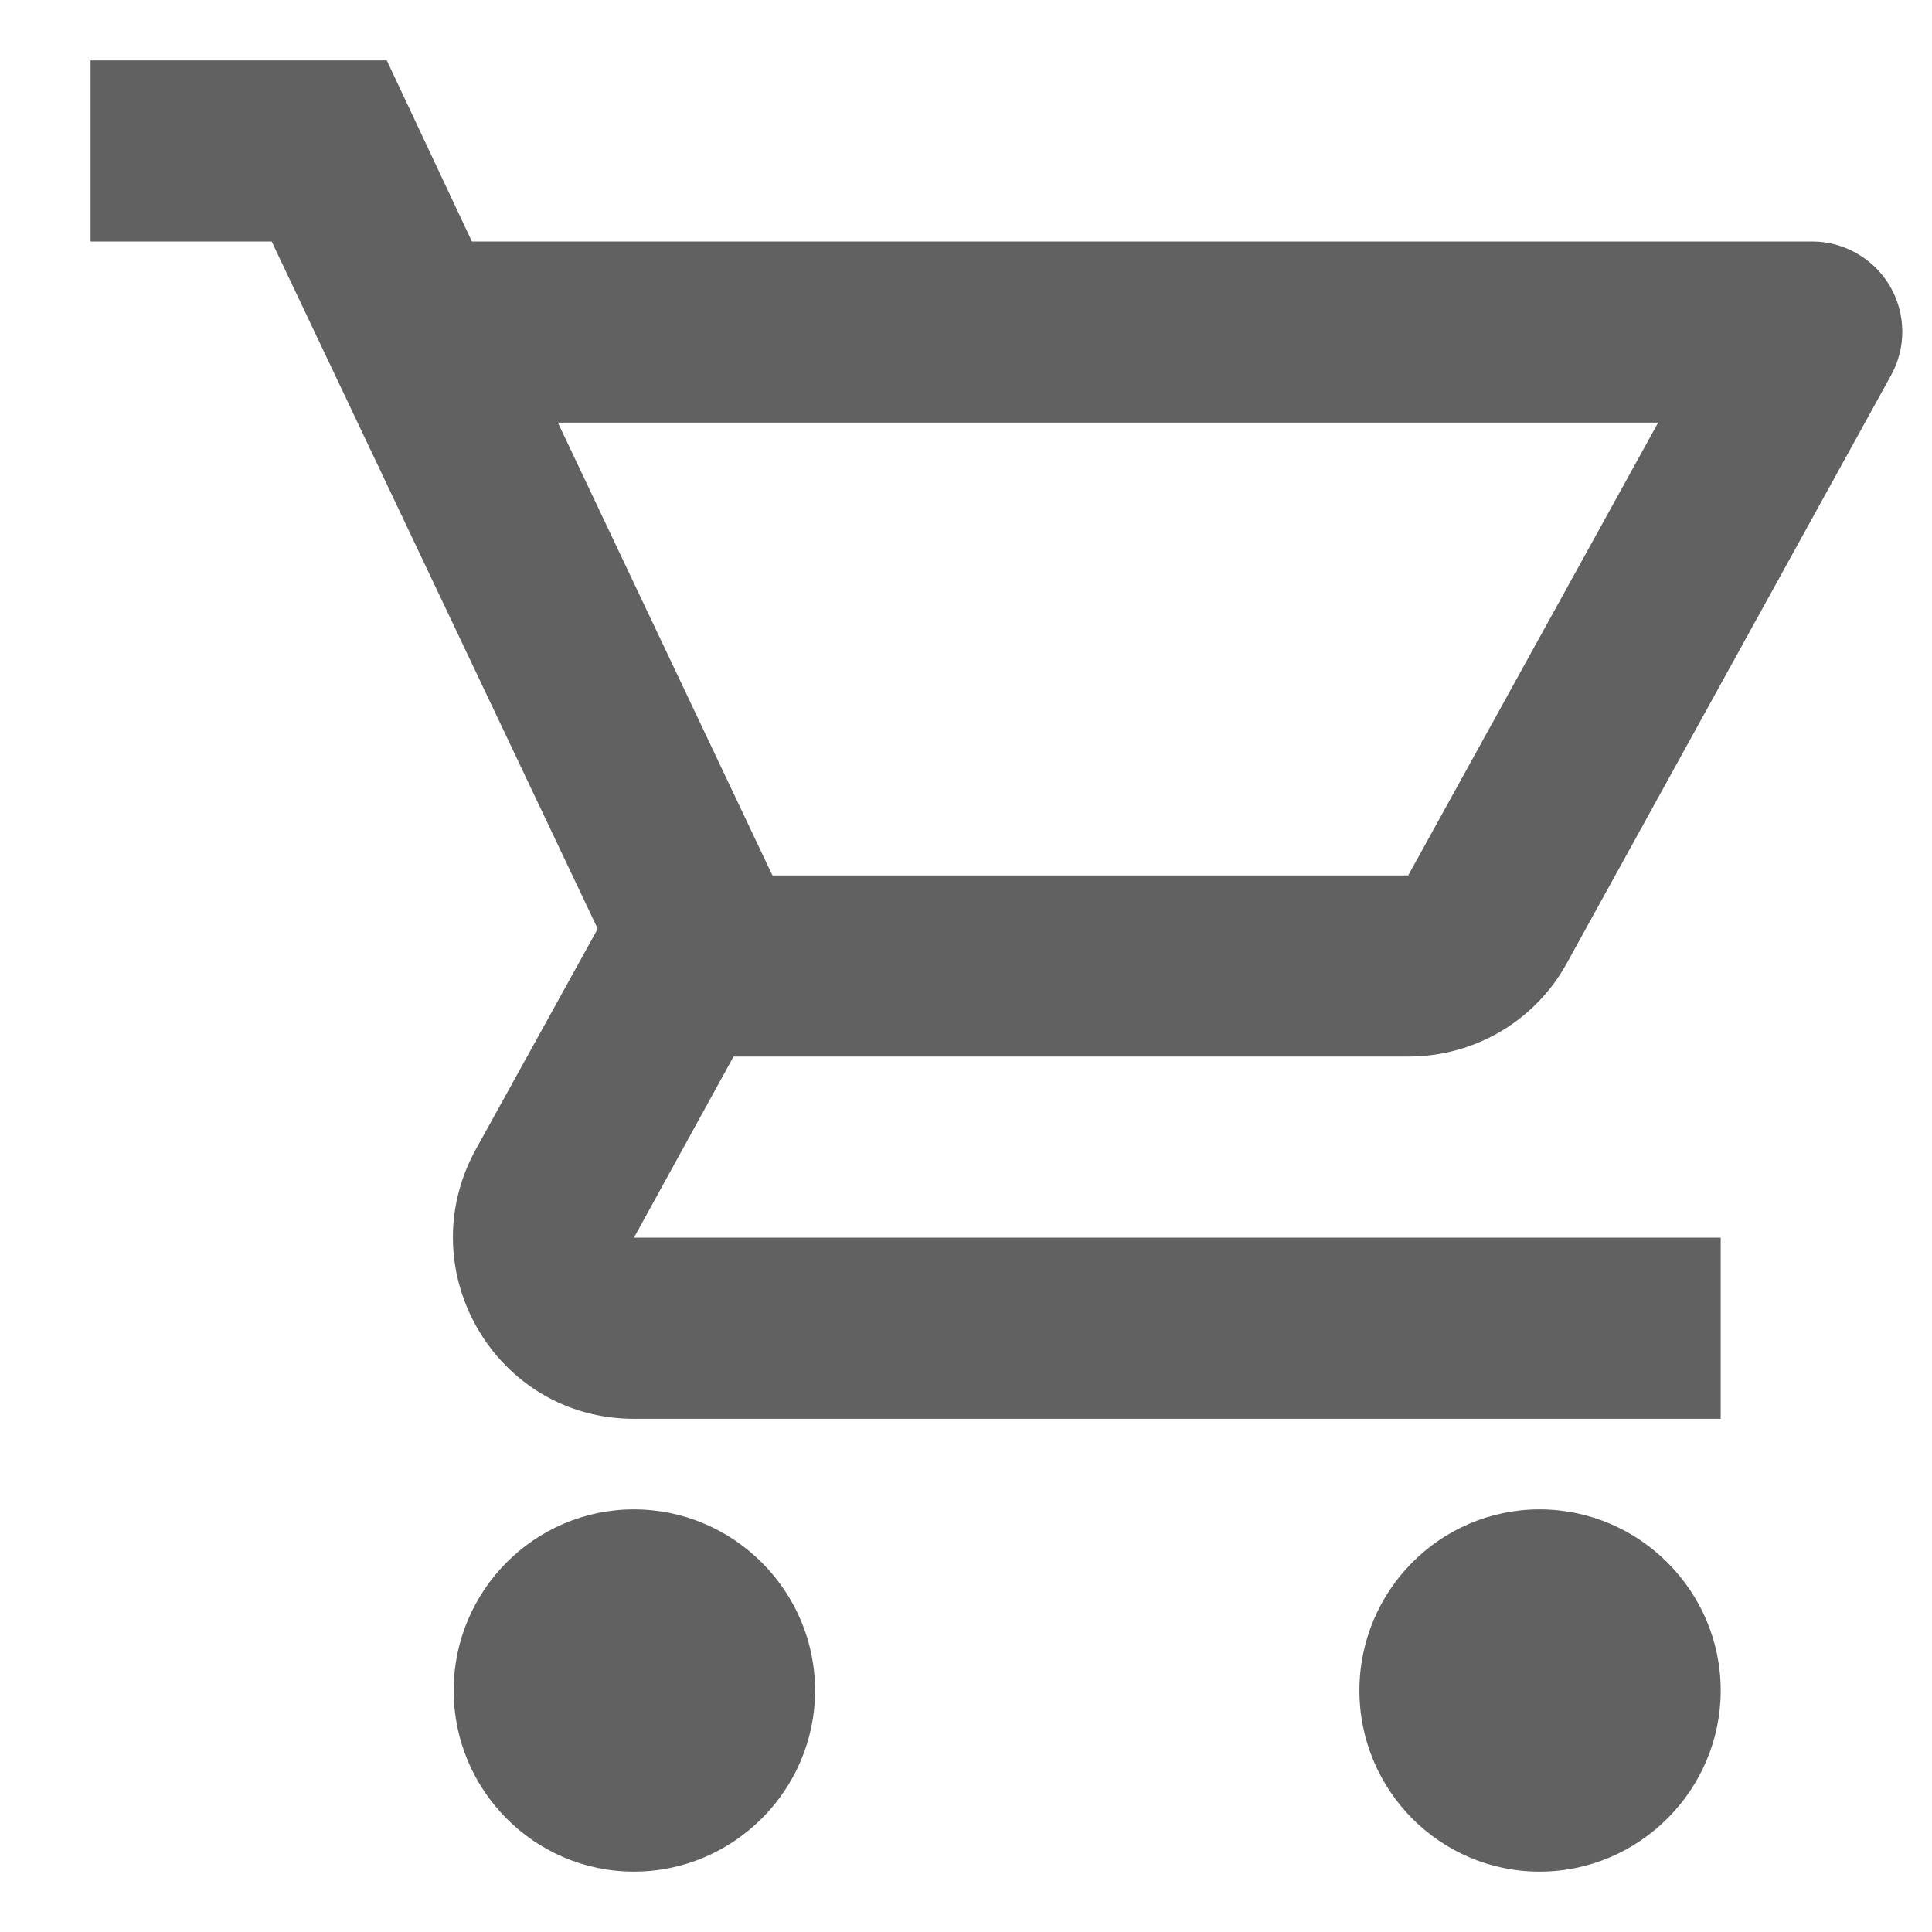 <svg xmlns="http://www.w3.org/2000/svg" width="16" height="16" viewBox="0 0 16 16" fill="none">
<path d="M11.662 8.75C12.225 8.75 12.72 8.443 12.975 7.978L15.66 3.11C15.723 2.996 15.756 2.868 15.754 2.738C15.752 2.608 15.717 2.481 15.651 2.368C15.585 2.256 15.491 2.163 15.378 2.099C15.265 2.034 15.138 2 15.008 2H3.908L3.203 0.5H0.75V2H2.25L4.95 7.692L3.938 9.523C3.39 10.527 4.11 11.75 5.25 11.75H14.25V10.25H5.25L6.075 8.75H11.662ZM4.62 3.5H13.732L11.662 7.25H6.397L4.62 3.5ZM5.25 12.5C4.425 12.5 3.757 13.175 3.757 14C3.757 14.825 4.425 15.5 5.25 15.5C6.075 15.5 6.75 14.825 6.75 14C6.75 13.175 6.075 12.5 5.25 12.5ZM12.75 12.5C11.925 12.5 11.258 13.175 11.258 14C11.258 14.825 11.925 15.5 12.75 15.5C13.575 15.5 14.25 14.825 14.25 14C14.25 13.175 13.575 12.5 12.75 12.5Z" fill="#616161"/>
</svg>